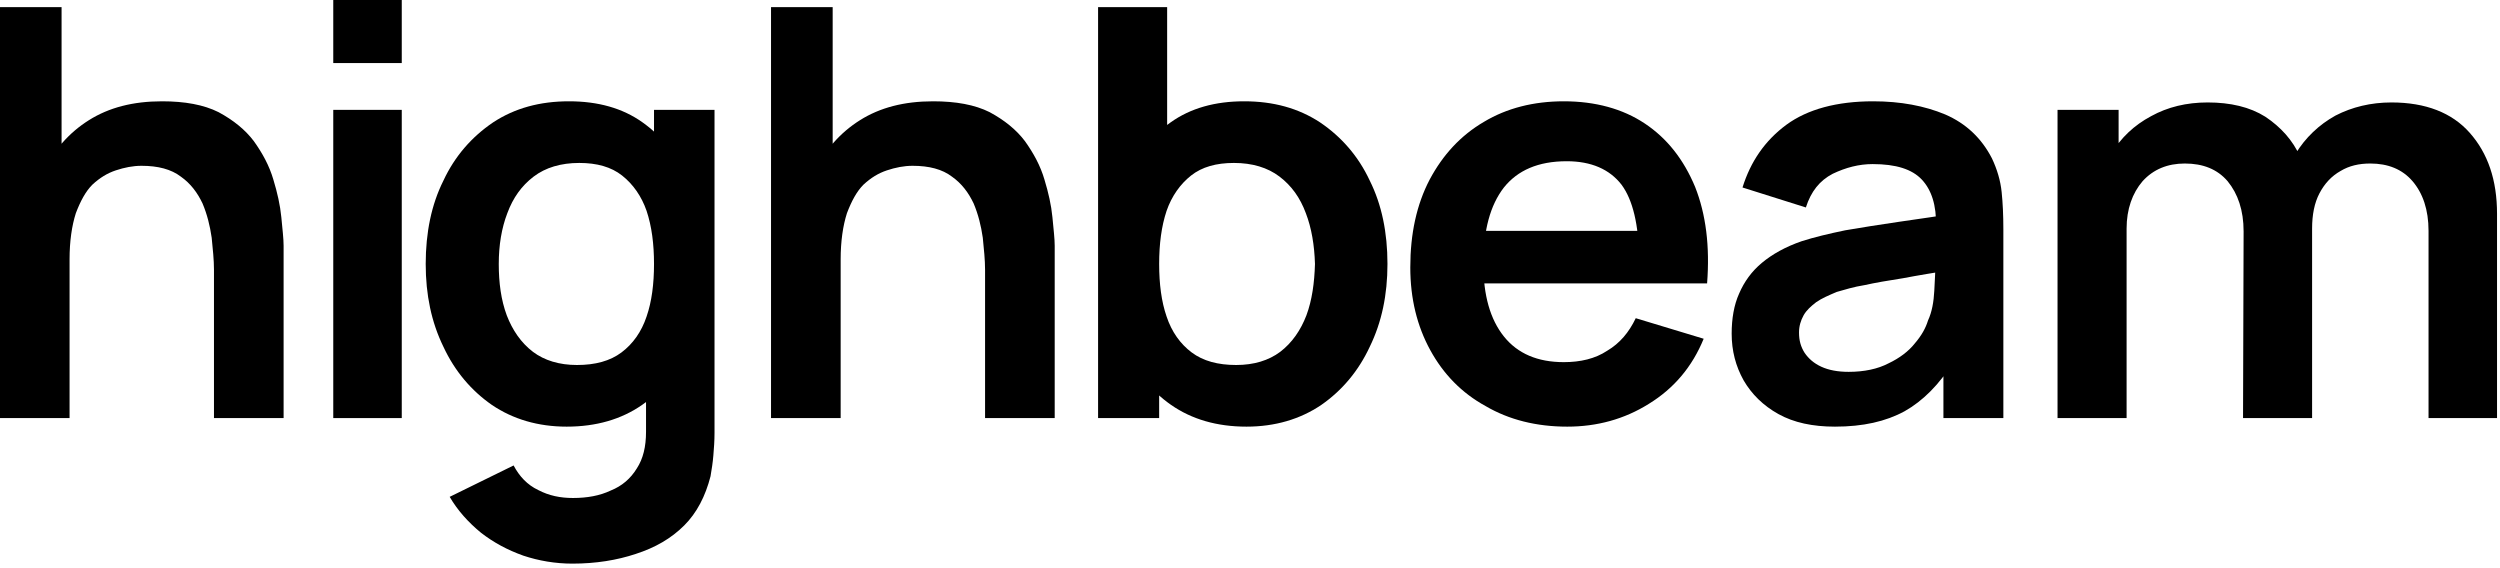 <?xml version="1.0" encoding="UTF-8" standalone="no"?>
<!DOCTYPE svg PUBLIC "-//W3C//DTD SVG 1.1//EN" "http://www.w3.org/Graphics/SVG/1.1/DTD/svg11.dtd">
<svg width="100%" height="100%" viewBox="0 0 365 83" version="1.1" xmlns="http://www.w3.org/2000/svg" xmlns:xlink="http://www.w3.org/1999/xlink" xml:space="preserve" xmlns:serif="http://www.serif.com/" style="fill-rule:evenodd;clip-rule:evenodd;stroke-linejoin:round;stroke-miterlimit:2;">
    <g transform="matrix(1,0,0,1,-1311.67,-3896.34)">
        <g transform="matrix(83.333,0,0,83.333,1305.91,3957.38)">
            <path d="M0.444,-0L0.444,-0.26C0.444,-0.277 0.442,-0.296 0.44,-0.316C0.437,-0.337 0.432,-0.357 0.424,-0.376C0.415,-0.395 0.403,-0.411 0.386,-0.423C0.369,-0.436 0.346,-0.442 0.317,-0.442C0.302,-0.442 0.287,-0.439 0.272,-0.434C0.257,-0.429 0.244,-0.421 0.231,-0.409C0.219,-0.397 0.21,-0.38 0.202,-0.359C0.195,-0.337 0.191,-0.31 0.191,-0.278L0.12,-0.308C0.12,-0.354 0.129,-0.396 0.146,-0.433C0.164,-0.47 0.19,-0.5 0.225,-0.522C0.26,-0.544 0.302,-0.555 0.353,-0.555C0.393,-0.555 0.426,-0.549 0.452,-0.536C0.478,-0.522 0.499,-0.505 0.514,-0.485C0.529,-0.464 0.541,-0.442 0.548,-0.418C0.555,-0.395 0.56,-0.373 0.562,-0.352C0.564,-0.331 0.566,-0.314 0.566,-0.302L0.566,-0L0.444,-0ZM0.069,-0L0.069,-0.72L0.177,-0.72L0.177,-0.341L0.191,-0.341L0.191,-0L0.069,-0Z" style="fill-rule:nonzero;"/>
        </g>
        <g transform="matrix(83.333,0,0,83.333,1353.66,3957.38)">
            <path d="M0.08,-0.622L0.08,-0.733L0.2,-0.733L0.2,-0.622L0.08,-0.622ZM0.08,-0L0.08,-0.54L0.2,-0.54L0.2,-0L0.08,-0Z" style="fill-rule:nonzero;"/>
        </g>
        <g transform="matrix(83.333,0,0,83.333,1370.49,3957.38)">
            <path d="M0.297,0.255C0.267,0.255 0.238,0.25 0.211,0.241C0.183,0.231 0.159,0.218 0.137,0.201C0.115,0.183 0.096,0.162 0.082,0.138L0.194,0.083C0.204,0.102 0.218,0.117 0.237,0.126C0.256,0.136 0.276,0.14 0.298,0.14C0.323,0.14 0.345,0.136 0.364,0.127C0.384,0.119 0.399,0.106 0.41,0.088C0.421,0.071 0.426,0.05 0.426,0.024L0.426,-0.13L0.44,-0.13L0.44,-0.54L0.546,-0.54L0.546,0.026C0.546,0.04 0.545,0.053 0.544,0.065C0.543,0.078 0.541,0.09 0.539,0.102C0.53,0.137 0.515,0.166 0.493,0.188C0.47,0.211 0.442,0.227 0.408,0.238C0.375,0.249 0.338,0.255 0.297,0.255ZM0.287,0.015C0.237,0.015 0.193,0.002 0.156,-0.023C0.12,-0.048 0.091,-0.082 0.071,-0.125C0.05,-0.168 0.04,-0.216 0.04,-0.27C0.04,-0.325 0.05,-0.374 0.071,-0.416C0.091,-0.459 0.121,-0.493 0.158,-0.518C0.196,-0.543 0.24,-0.555 0.291,-0.555C0.342,-0.555 0.385,-0.543 0.42,-0.518C0.455,-0.493 0.482,-0.459 0.5,-0.416C0.518,-0.373 0.527,-0.324 0.527,-0.27C0.527,-0.216 0.517,-0.168 0.499,-0.125C0.481,-0.082 0.455,-0.048 0.419,-0.023C0.383,0.002 0.339,0.015 0.287,0.015ZM0.305,-0.093C0.337,-0.093 0.363,-0.1 0.383,-0.115C0.403,-0.13 0.418,-0.151 0.427,-0.178C0.436,-0.204 0.44,-0.235 0.44,-0.27C0.44,-0.305 0.436,-0.336 0.427,-0.363C0.418,-0.389 0.403,-0.41 0.384,-0.425C0.365,-0.44 0.34,-0.447 0.309,-0.447C0.277,-0.447 0.25,-0.439 0.229,-0.423C0.208,-0.407 0.193,-0.386 0.183,-0.359C0.173,-0.333 0.168,-0.303 0.168,-0.27C0.168,-0.237 0.172,-0.207 0.182,-0.18C0.192,-0.154 0.207,-0.132 0.228,-0.116C0.248,-0.101 0.274,-0.093 0.305,-0.093Z" style="fill-rule:nonzero;"/>
        </g>
        <g transform="matrix(83.333,0,0,83.333,1418.49,3957.38)">
            <path d="M0.444,-0L0.444,-0.26C0.444,-0.277 0.442,-0.296 0.44,-0.316C0.437,-0.337 0.432,-0.357 0.424,-0.376C0.415,-0.395 0.403,-0.411 0.386,-0.423C0.369,-0.436 0.346,-0.442 0.317,-0.442C0.302,-0.442 0.287,-0.439 0.272,-0.434C0.257,-0.429 0.244,-0.421 0.231,-0.409C0.219,-0.397 0.21,-0.38 0.202,-0.359C0.195,-0.337 0.191,-0.31 0.191,-0.278L0.12,-0.308C0.12,-0.354 0.129,-0.396 0.146,-0.433C0.164,-0.47 0.19,-0.5 0.225,-0.522C0.26,-0.544 0.302,-0.555 0.353,-0.555C0.393,-0.555 0.426,-0.549 0.452,-0.536C0.478,-0.522 0.499,-0.505 0.514,-0.485C0.529,-0.464 0.541,-0.442 0.548,-0.418C0.555,-0.395 0.56,-0.373 0.562,-0.352C0.564,-0.331 0.566,-0.314 0.566,-0.302L0.566,-0L0.444,-0ZM0.069,-0L0.069,-0.72L0.177,-0.72L0.177,-0.341L0.191,-0.341L0.191,-0L0.069,-0Z" style="fill-rule:nonzero;"/>
        </g>
        <g transform="matrix(83.333,0,0,83.333,1466.24,3957.38)">
            <path d="M0.329,0.015C0.277,0.015 0.233,0.002 0.197,-0.023C0.161,-0.048 0.135,-0.082 0.117,-0.125C0.099,-0.168 0.089,-0.216 0.09,-0.27C0.089,-0.324 0.098,-0.373 0.116,-0.416C0.134,-0.459 0.161,-0.493 0.196,-0.518C0.231,-0.543 0.274,-0.555 0.325,-0.555C0.376,-0.555 0.42,-0.543 0.458,-0.518C0.495,-0.493 0.525,-0.459 0.545,-0.416C0.566,-0.374 0.576,-0.325 0.576,-0.27C0.576,-0.216 0.566,-0.168 0.545,-0.125C0.525,-0.082 0.496,-0.048 0.46,-0.023C0.423,0.002 0.379,0.015 0.329,0.015ZM0.069,-0L0.069,-0.72L0.19,-0.72L0.19,-0.379L0.176,-0.379L0.176,-0L0.069,-0ZM0.311,-0.093C0.342,-0.093 0.368,-0.101 0.388,-0.116C0.409,-0.132 0.424,-0.154 0.434,-0.18C0.444,-0.207 0.448,-0.237 0.449,-0.27C0.448,-0.303 0.443,-0.333 0.433,-0.359C0.423,-0.386 0.408,-0.407 0.387,-0.423C0.366,-0.439 0.339,-0.447 0.307,-0.447C0.276,-0.447 0.251,-0.44 0.232,-0.425C0.213,-0.41 0.198,-0.389 0.189,-0.363C0.18,-0.336 0.176,-0.305 0.176,-0.27C0.176,-0.235 0.18,-0.204 0.189,-0.178C0.198,-0.151 0.213,-0.13 0.233,-0.115C0.253,-0.1 0.279,-0.093 0.311,-0.093Z" style="fill-rule:nonzero;"/>
        </g>
        <g transform="matrix(83.333,0,0,83.333,1514.24,3957.38)">
            <path d="M0.315,0.015C0.261,0.015 0.213,0.003 0.172,-0.021C0.13,-0.044 0.098,-0.077 0.075,-0.119C0.052,-0.161 0.04,-0.209 0.04,-0.264C0.04,-0.323 0.051,-0.374 0.074,-0.418C0.097,-0.461 0.128,-0.495 0.169,-0.519C0.209,-0.543 0.256,-0.555 0.309,-0.555C0.364,-0.555 0.412,-0.542 0.451,-0.516C0.49,-0.49 0.519,-0.453 0.539,-0.405C0.558,-0.357 0.565,-0.301 0.56,-0.236L0.441,-0.236L0.441,-0.28C0.44,-0.339 0.43,-0.382 0.41,-0.409C0.389,-0.436 0.357,-0.45 0.314,-0.45C0.264,-0.45 0.228,-0.434 0.204,-0.404C0.18,-0.373 0.168,-0.329 0.168,-0.27C0.168,-0.215 0.18,-0.173 0.204,-0.143C0.228,-0.113 0.263,-0.098 0.309,-0.098C0.338,-0.098 0.364,-0.104 0.385,-0.118C0.407,-0.131 0.423,-0.15 0.435,-0.175L0.554,-0.139C0.534,-0.09 0.502,-0.052 0.458,-0.025C0.415,0.002 0.367,0.015 0.315,0.015ZM0.13,-0.236L0.13,-0.328L0.501,-0.328L0.501,-0.236L0.13,-0.236Z" style="fill-rule:nonzero;"/>
        </g>
        <g transform="matrix(83.333,0,0,83.333,1561.16,3957.38)">
            <path d="M0.221,0.015C0.182,0.015 0.149,0.008 0.122,-0.007C0.095,-0.022 0.075,-0.042 0.061,-0.066C0.047,-0.091 0.04,-0.118 0.04,-0.148C0.04,-0.174 0.044,-0.198 0.053,-0.218C0.062,-0.239 0.075,-0.257 0.093,-0.272C0.111,-0.287 0.134,-0.3 0.163,-0.31C0.185,-0.317 0.21,-0.323 0.239,-0.329C0.268,-0.334 0.3,-0.339 0.334,-0.344C0.368,-0.349 0.404,-0.354 0.442,-0.36L0.398,-0.336C0.399,-0.373 0.39,-0.4 0.373,-0.418C0.356,-0.436 0.328,-0.445 0.287,-0.445C0.263,-0.445 0.24,-0.439 0.217,-0.428C0.194,-0.416 0.179,-0.397 0.17,-0.369L0.059,-0.404C0.073,-0.449 0.098,-0.486 0.136,-0.514C0.173,-0.541 0.224,-0.555 0.288,-0.555C0.336,-0.555 0.378,-0.547 0.414,-0.532C0.451,-0.516 0.478,-0.49 0.496,-0.455C0.505,-0.436 0.511,-0.416 0.513,-0.396C0.515,-0.377 0.516,-0.355 0.516,-0.331L0.516,-0L0.411,-0L0.411,-0.117L0.428,-0.098C0.404,-0.059 0.375,-0.03 0.343,-0.012C0.31,0.006 0.27,0.015 0.221,0.015ZM0.245,-0.081C0.272,-0.081 0.296,-0.086 0.315,-0.096C0.334,-0.105 0.35,-0.117 0.361,-0.131C0.373,-0.145 0.38,-0.158 0.384,-0.171C0.391,-0.186 0.394,-0.204 0.395,-0.223C0.396,-0.243 0.397,-0.259 0.397,-0.272L0.434,-0.261C0.397,-0.255 0.366,-0.25 0.34,-0.245C0.314,-0.241 0.291,-0.237 0.273,-0.233C0.254,-0.23 0.238,-0.225 0.224,-0.221C0.21,-0.215 0.198,-0.21 0.188,-0.203C0.179,-0.196 0.171,-0.189 0.166,-0.18C0.161,-0.171 0.158,-0.161 0.158,-0.15C0.158,-0.136 0.161,-0.125 0.168,-0.114C0.175,-0.104 0.184,-0.096 0.197,-0.09C0.21,-0.084 0.226,-0.081 0.245,-0.081Z" style="fill-rule:nonzero;"/>
        </g>
        <g transform="matrix(83.333,0,0,83.333,1606.32,3957.38)">
            <path d="M0.719,-0L0.719,-0.328C0.719,-0.365 0.709,-0.394 0.691,-0.415C0.673,-0.436 0.648,-0.446 0.617,-0.446C0.597,-0.446 0.58,-0.442 0.565,-0.433C0.549,-0.424 0.537,-0.411 0.528,-0.394C0.519,-0.377 0.515,-0.356 0.515,-0.332L0.461,-0.364C0.461,-0.401 0.469,-0.434 0.486,-0.463C0.503,-0.491 0.527,-0.514 0.556,-0.53C0.585,-0.545 0.618,-0.553 0.654,-0.553C0.714,-0.553 0.76,-0.535 0.791,-0.5C0.823,-0.464 0.839,-0.417 0.839,-0.358L0.839,-0L0.719,-0ZM0.069,-0L0.069,-0.54L0.176,-0.54L0.176,-0.373L0.19,-0.373L0.19,-0L0.069,-0ZM0.394,-0L0.395,-0.327C0.395,-0.364 0.385,-0.393 0.367,-0.415C0.349,-0.436 0.324,-0.446 0.292,-0.446C0.262,-0.446 0.237,-0.436 0.218,-0.415C0.2,-0.394 0.19,-0.366 0.19,-0.332L0.137,-0.368C0.137,-0.404 0.145,-0.435 0.163,-0.463C0.18,-0.491 0.203,-0.513 0.233,-0.529C0.262,-0.545 0.295,-0.553 0.332,-0.553C0.372,-0.553 0.406,-0.545 0.433,-0.528C0.46,-0.51 0.481,-0.487 0.494,-0.458C0.508,-0.428 0.515,-0.395 0.515,-0.358L0.515,-0L0.394,-0Z" style="fill-rule:nonzero;"/>
        </g>
    </g>
</svg>
